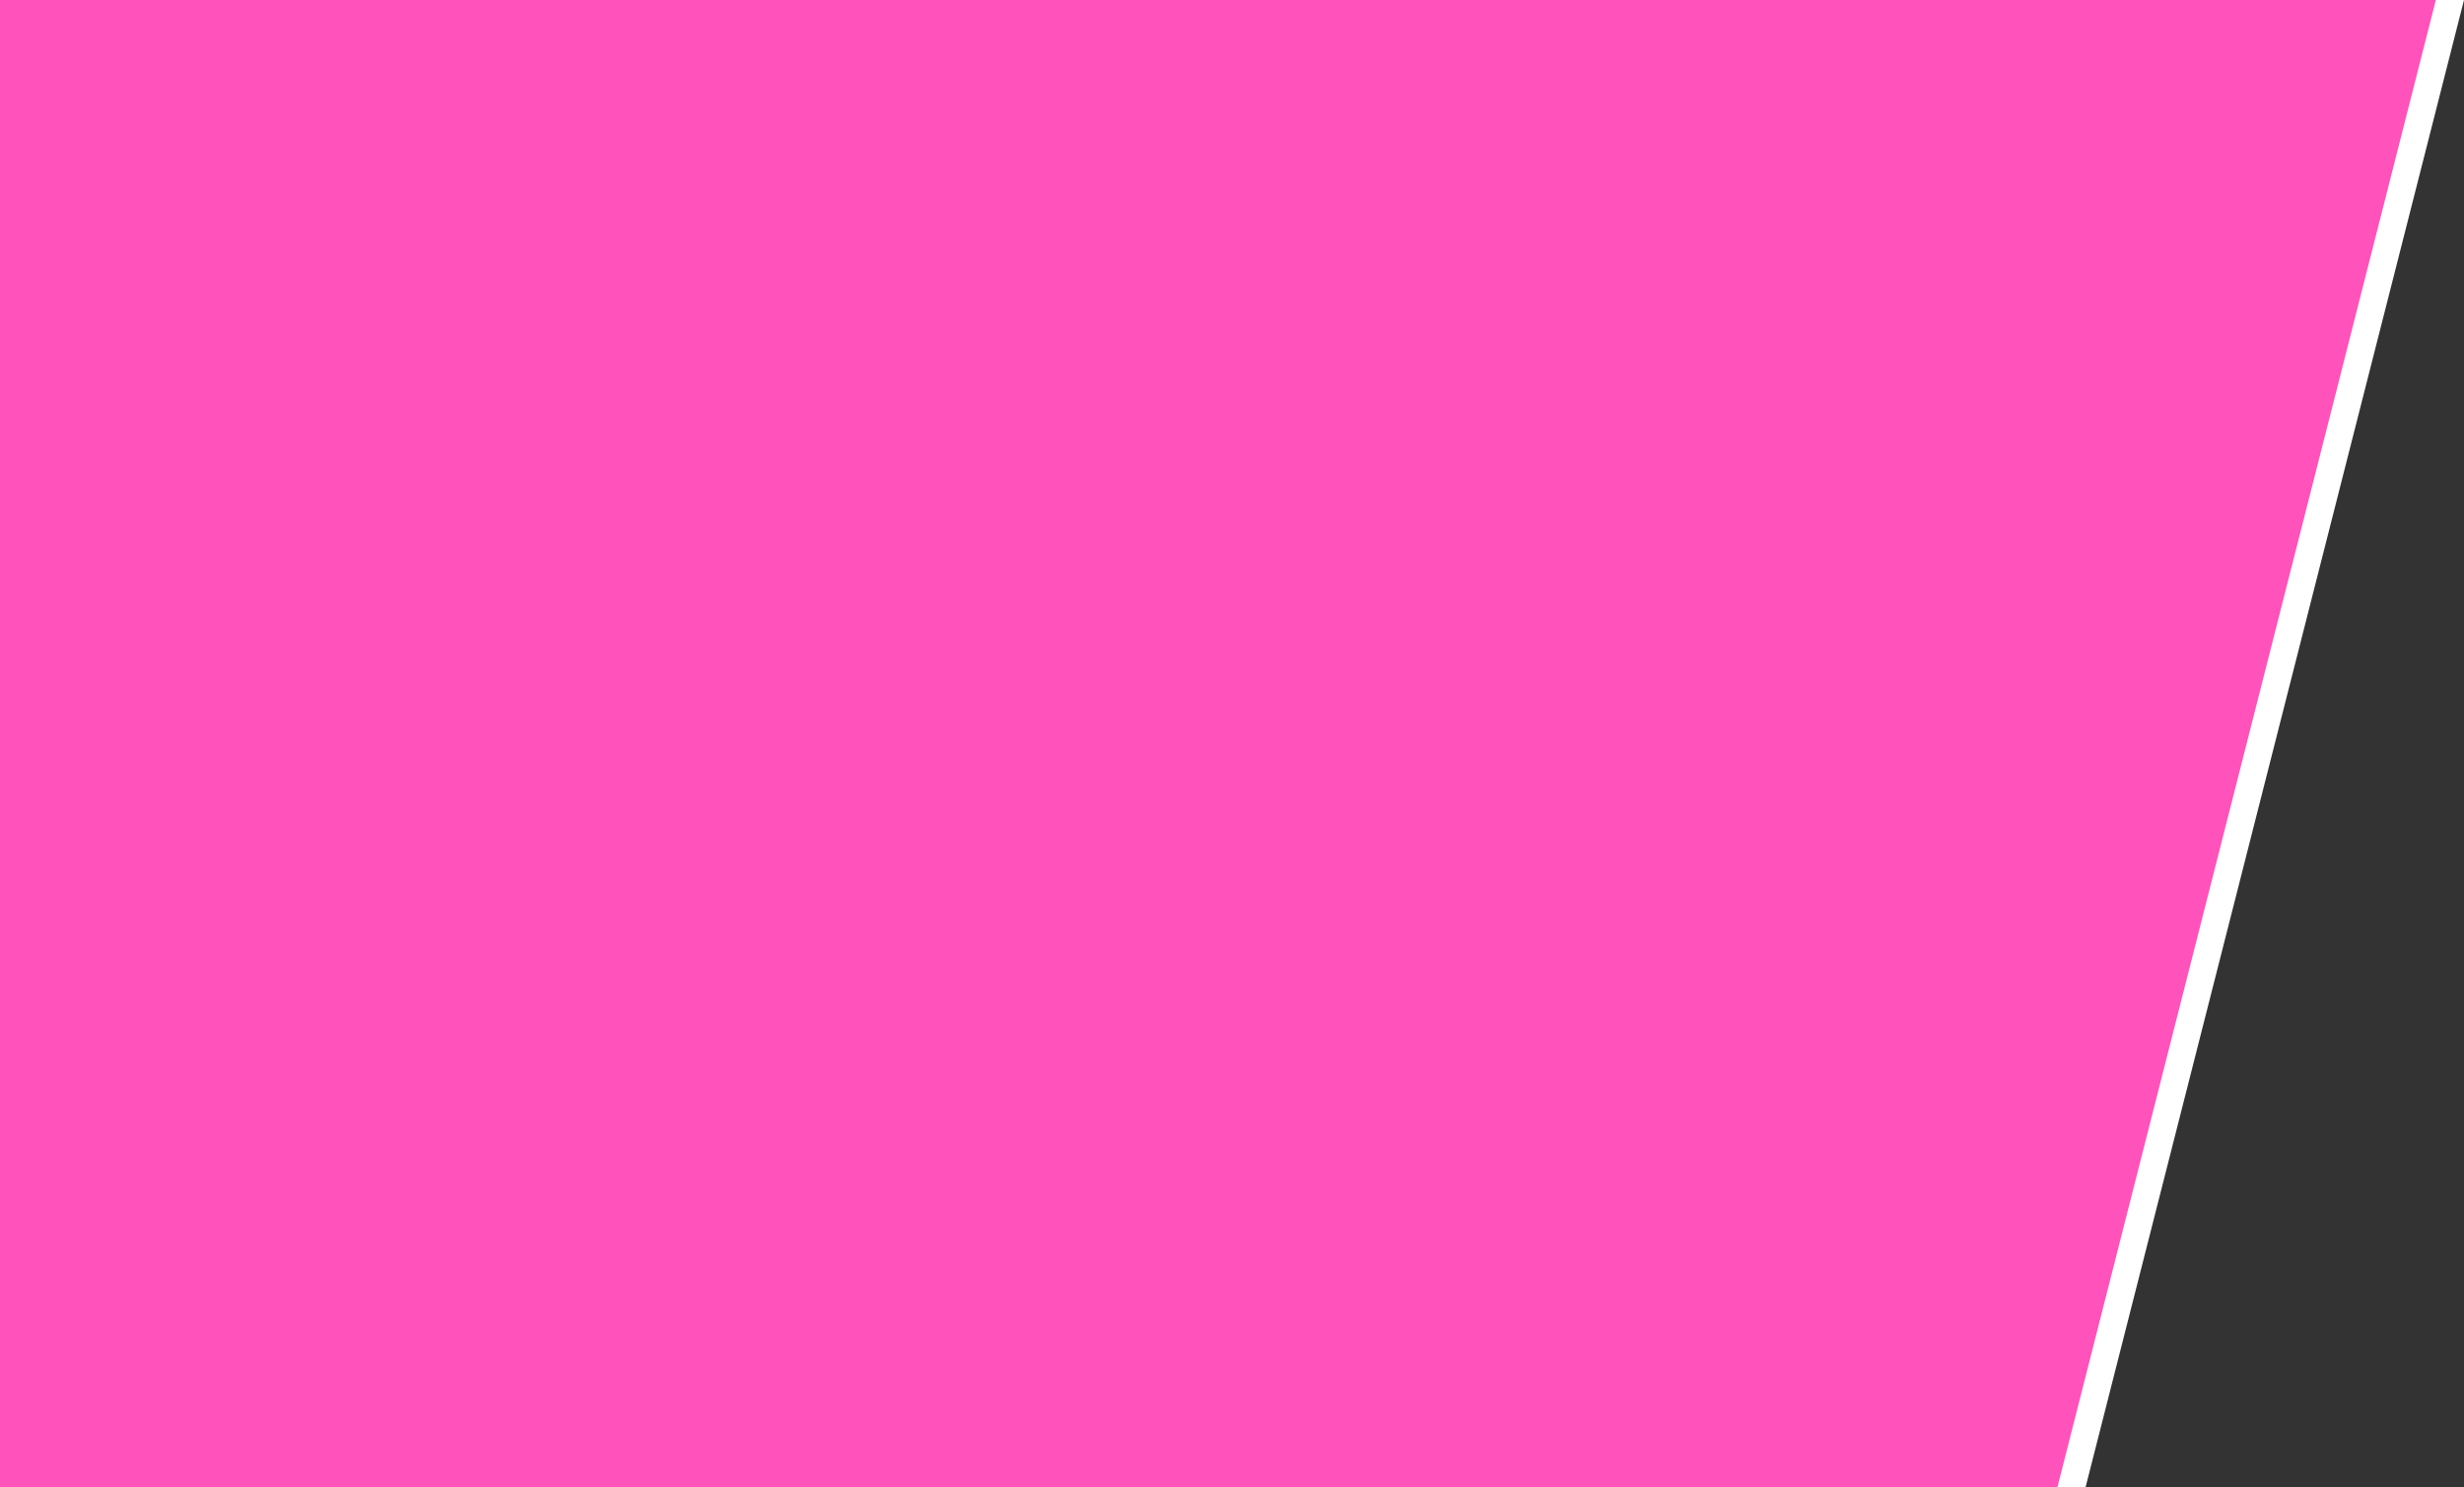 <svg viewBox="0 0 1012 611" xmlns="http://www.w3.org/2000/svg"><rect x="0" y="0" width="1012" height="611" fill="#333333" stroke="none"/><title>Group</title><g id="Page-1" fill="none" fill-rule="evenodd"><g id="Desktop-Copy-16" transform="translate(0 -55)"><g id="Group" transform="translate(-270 55)"><path id="Page-1-Copy-20" fill="#FF52BA" d="M155.775 0L.347 611h1125.226L1281 0z"/><path id="Page-1-Copy-20" fill="#FFF" d="M1270.444 0L1115 611h11.558L1282 0z"/></g></g></g></svg>